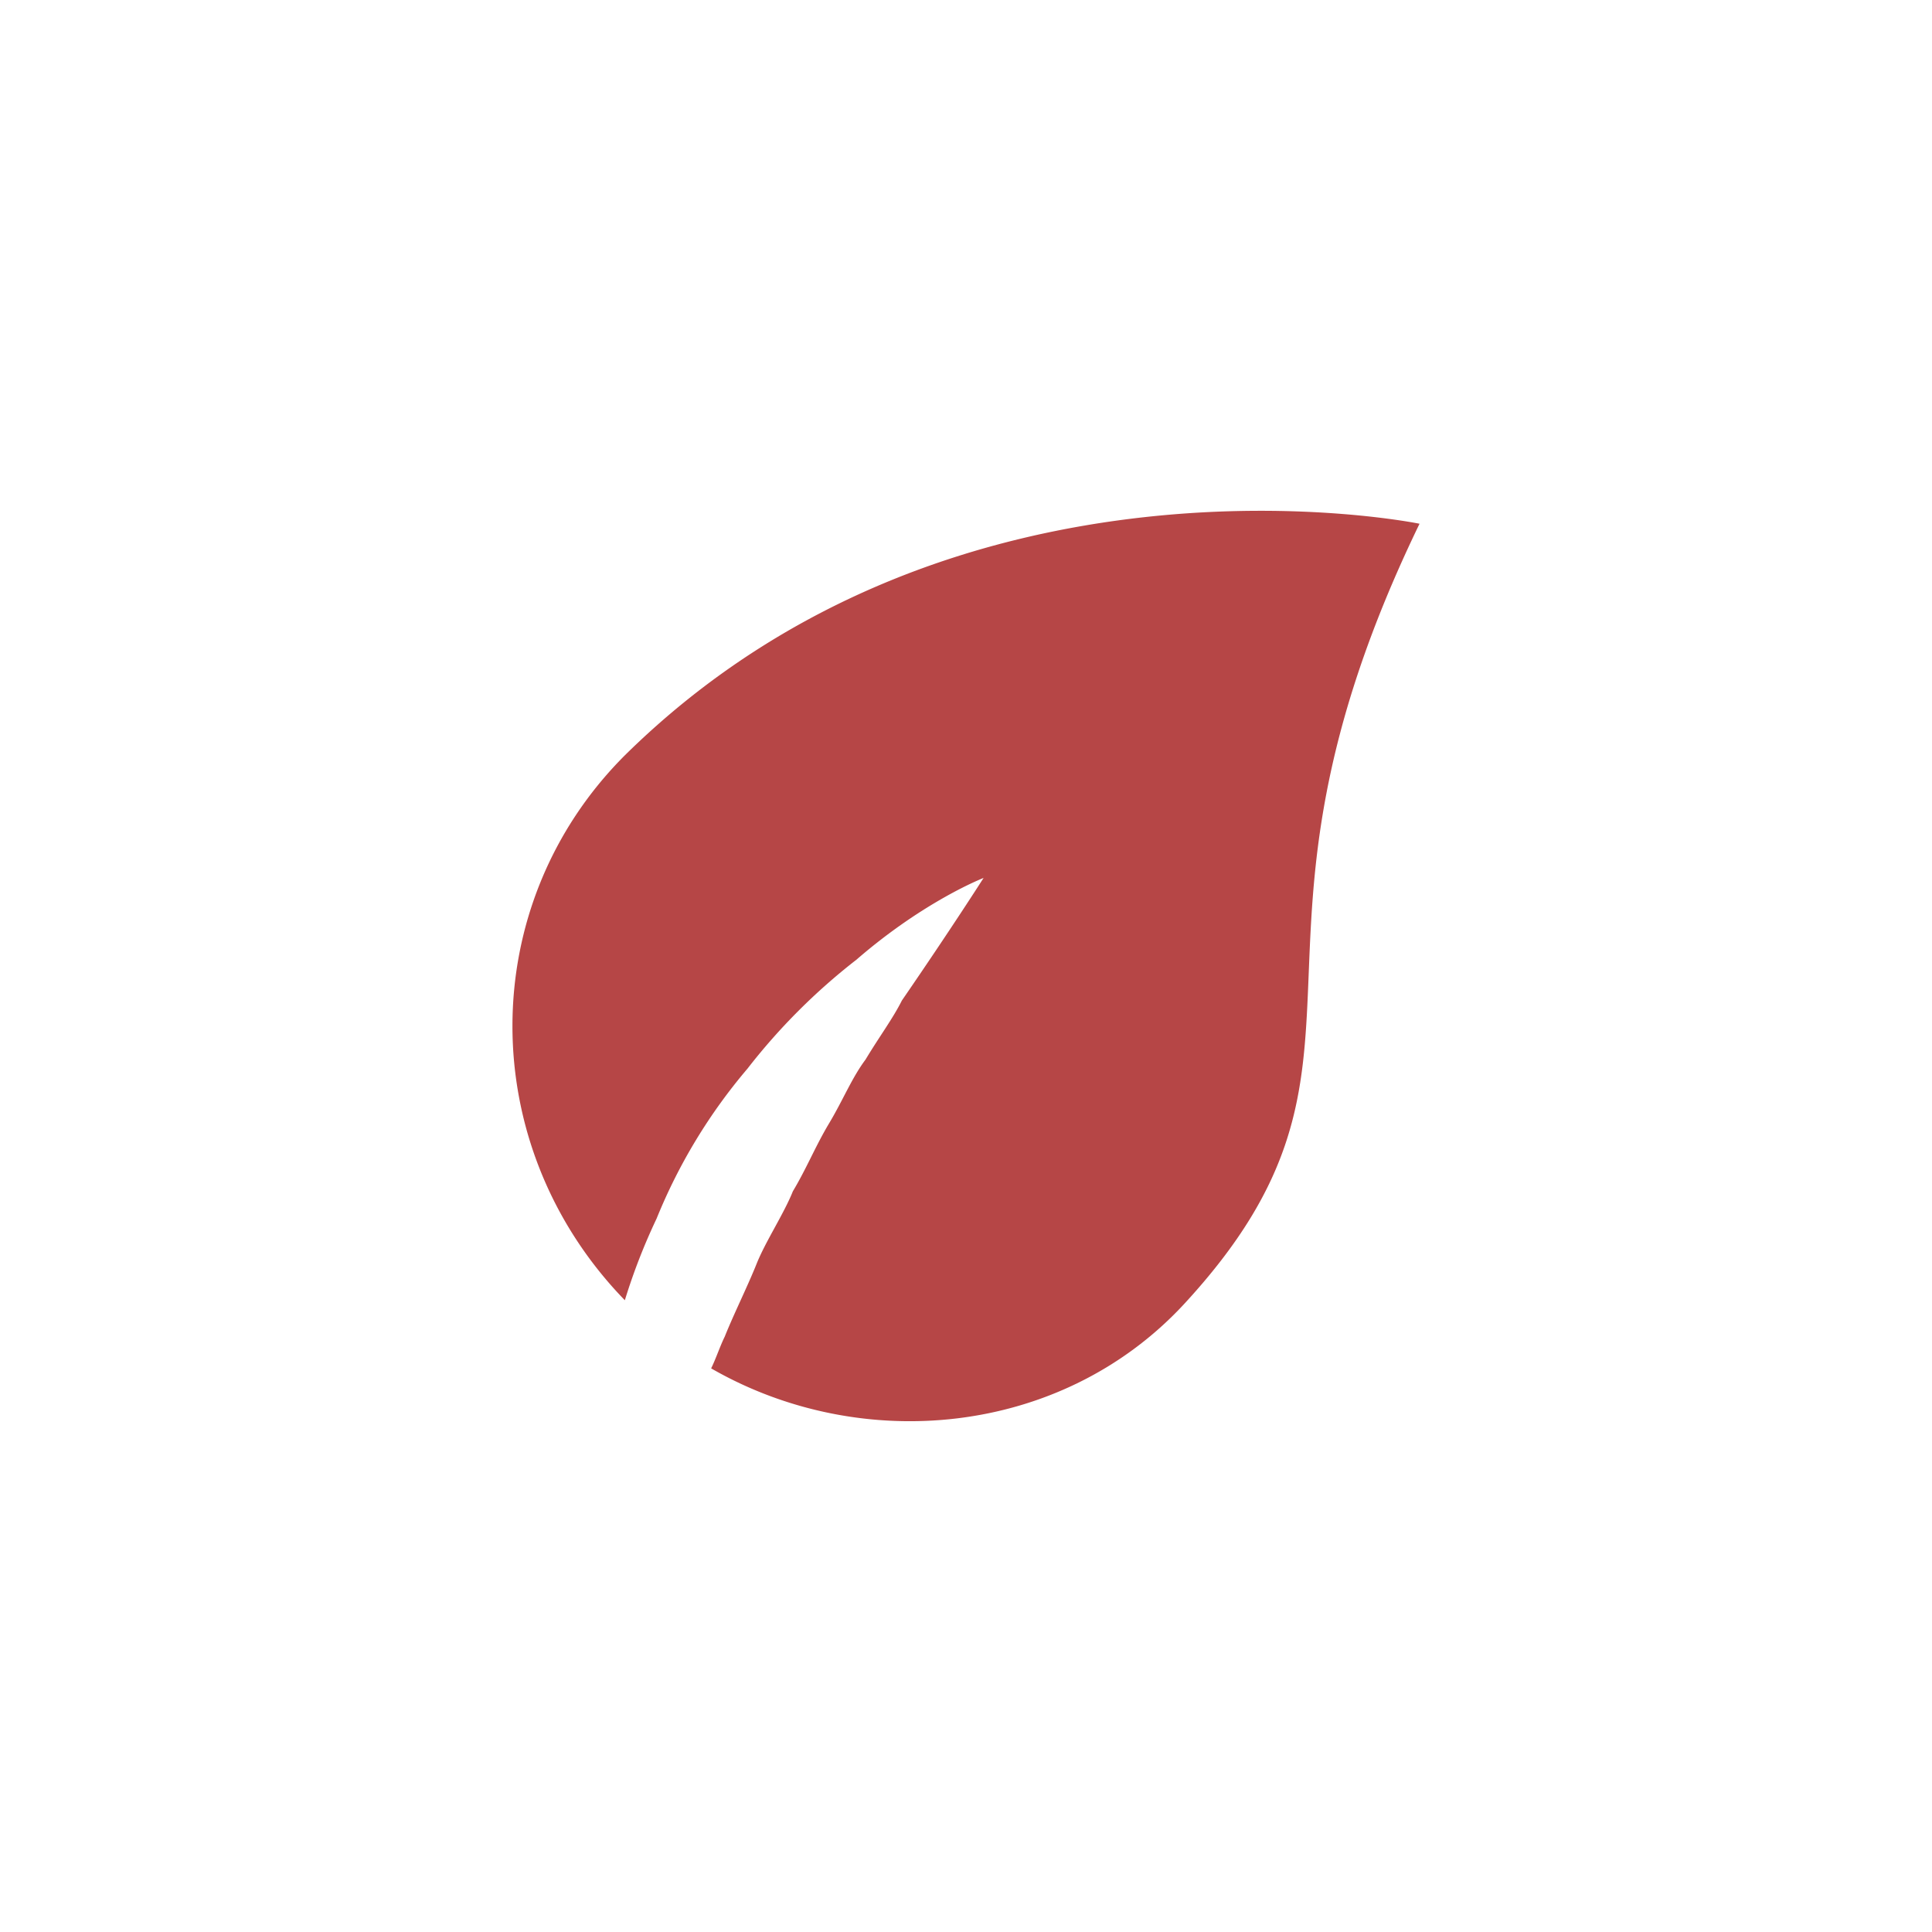<?xml version="1.0" standalone="no"?>
<!DOCTYPE svg PUBLIC "-//W3C//DTD SVG 1.1//EN" "http://www.w3.org/Graphics/SVG/1.1/DTD/svg11.dtd">
<svg id="eko-baleni" xmlns="http://www.w3.org/2000/svg" width="300" height="300" viewBox="0 0 300 300">
  <rect id="Rectangle_5" data-name="Rectangle 5" width="300" height="300" fill="#fff" opacity="0"/>
  <g id="Group_26" data-name="Group 26" transform="translate(77.551 77.402)">
    <path id="Path_22" data-name="Path 22" d="M38.515,88.54A95.734,95.734,0,0,1,55.438,71.617C66.015,62.45,75.181,58.924,75.181,58.924s-4.936,7.756-12.692,19.038c-1.41,2.82-3.526,5.641-5.641,9.167-2.115,2.82-3.526,6.346-5.641,9.872s-3.526,7.051-5.641,10.577c-1.41,3.526-4.231,7.756-5.641,11.282s-3.526,7.756-4.936,11.282c-.705,1.41-1.41,3.526-2.115,4.936,23.269,13.4,54.294,10.577,73.333-9.872,35.256-38.077,4.231-54.294,36.666-121.281,0,0-71.922-14.808-123.4,35.961-23.269,23.269-23.269,60.641,0,84.615a94.17,94.17,0,0,1,4.936-12.692A85.447,85.447,0,0,1,38.515,88.54Z" transform="translate(0 0)" fill="#b64646"/>
  </g>
</svg>